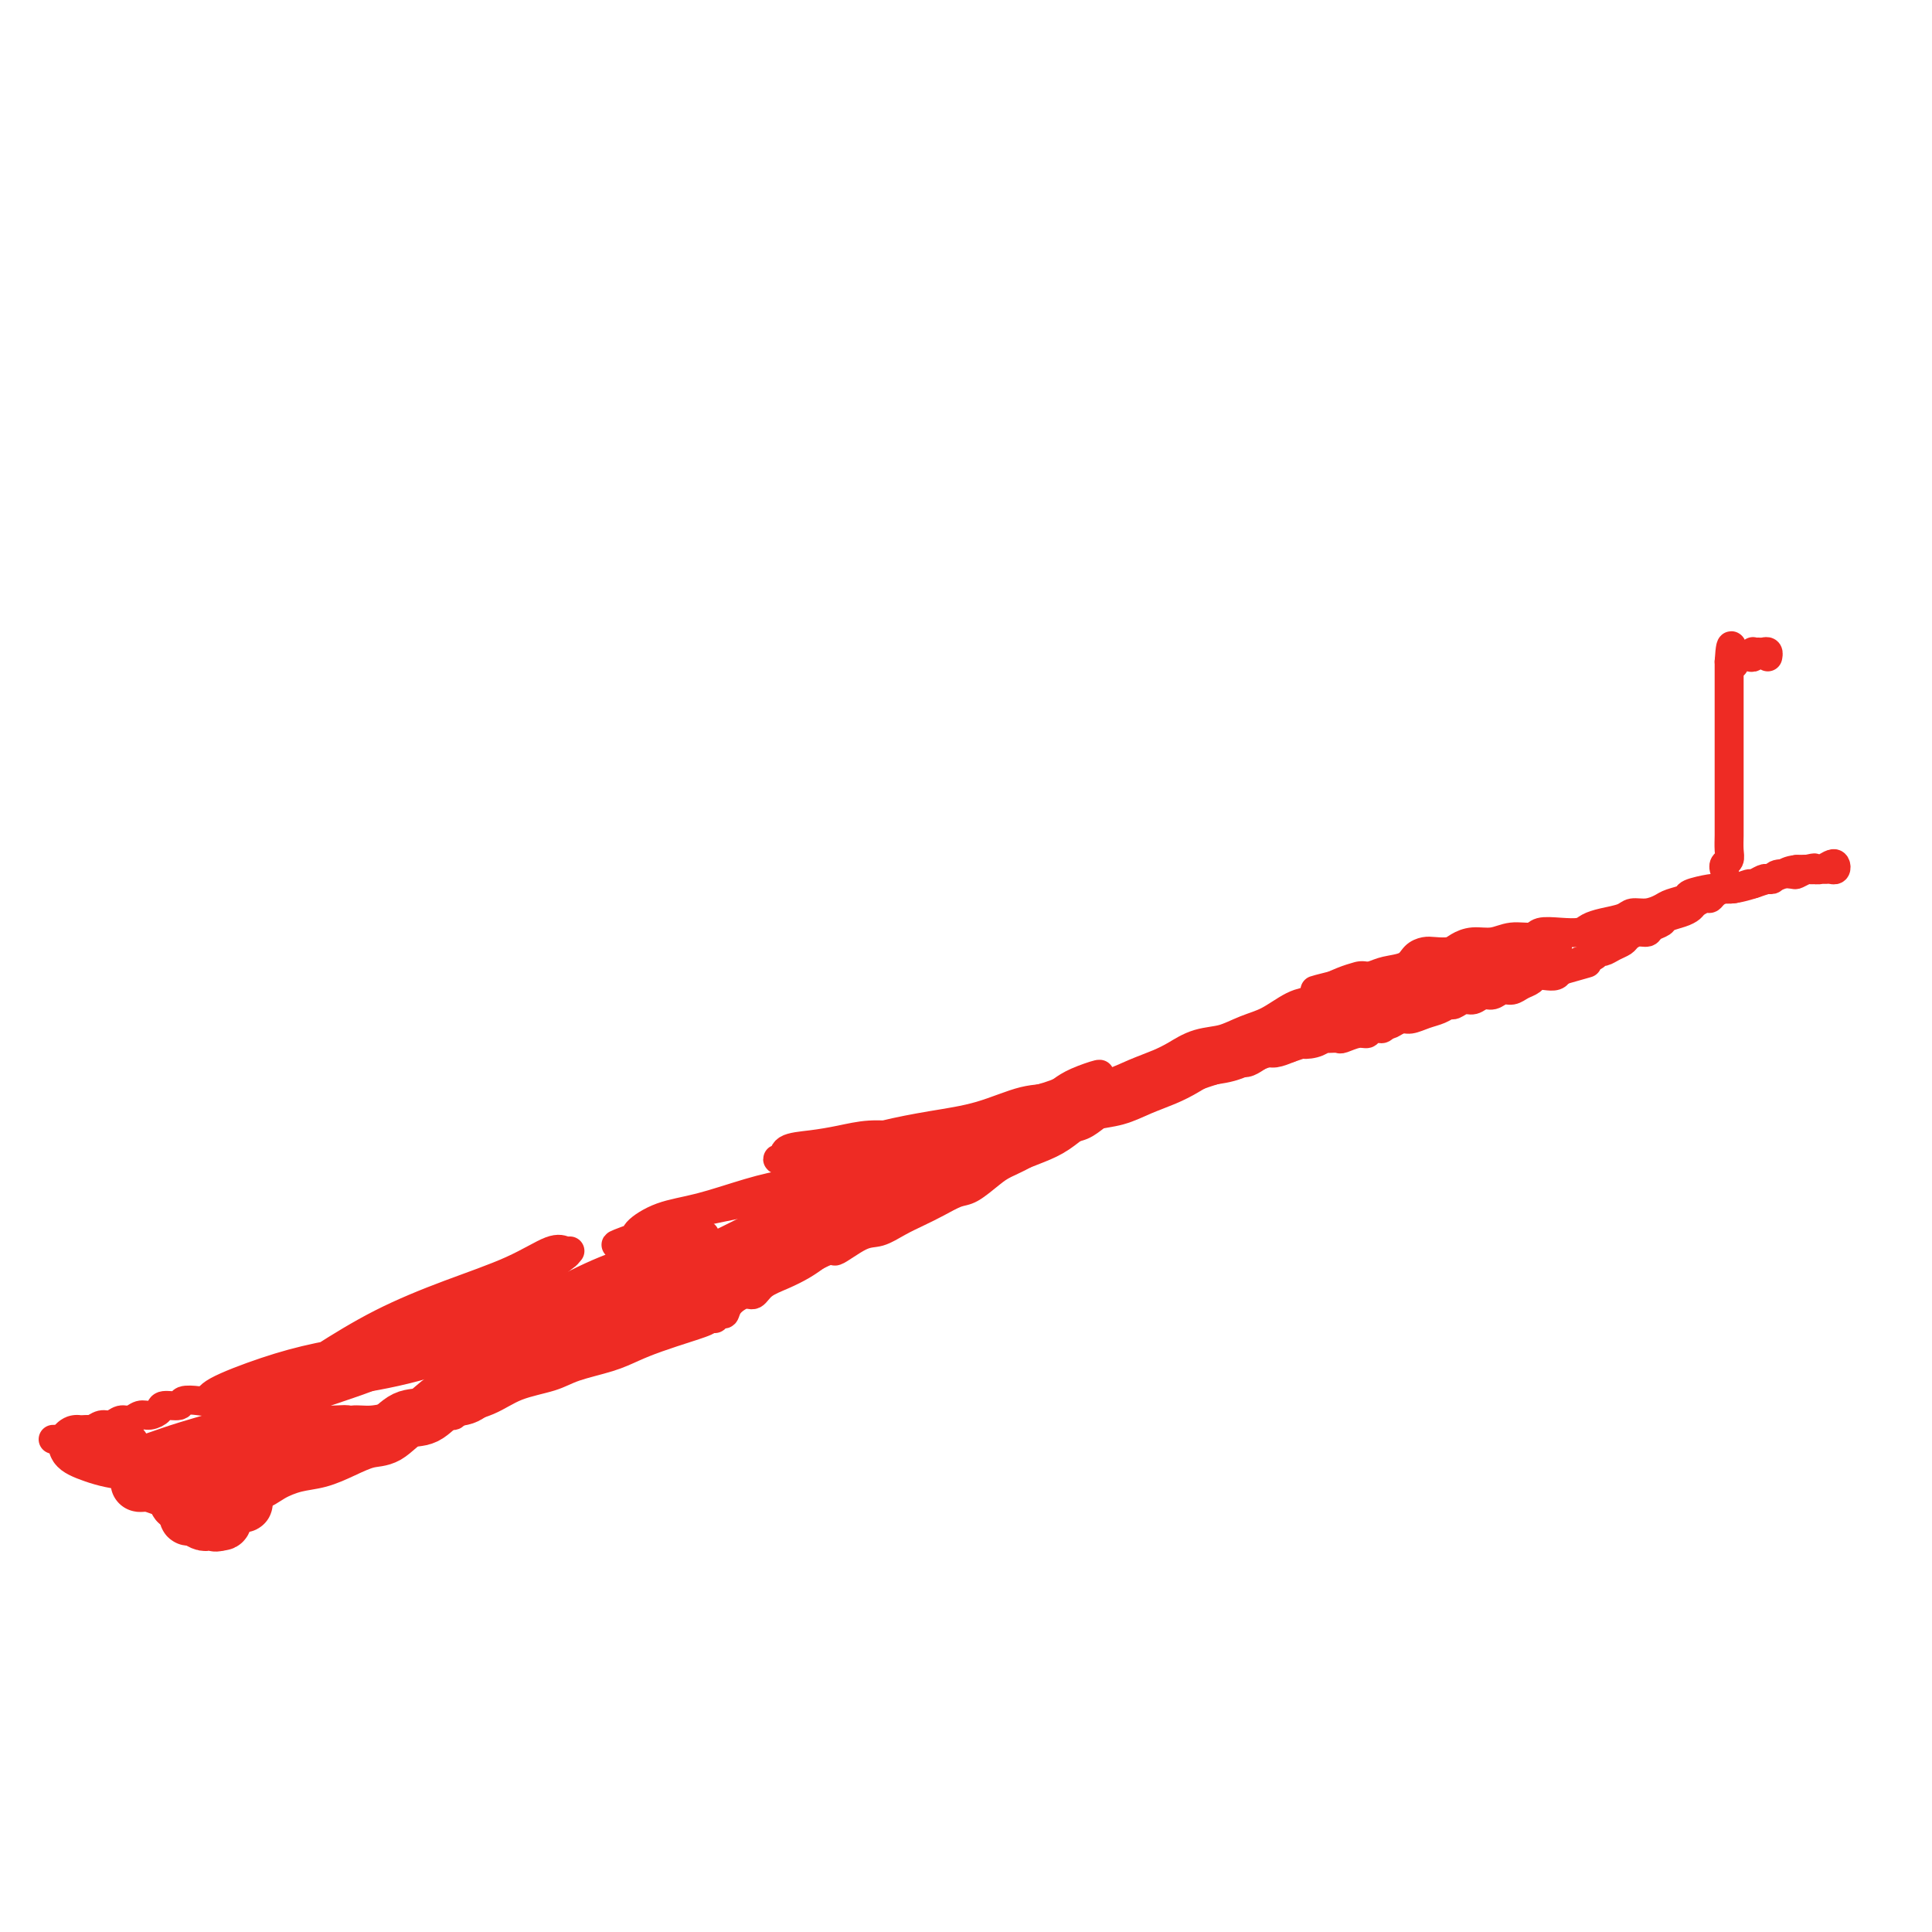 <svg viewBox='0 0 400 400' version='1.1' xmlns='http://www.w3.org/2000/svg' xmlns:xlink='http://www.w3.org/1999/xlink'><g fill='none' stroke='#EE2B24' stroke-width='6' stroke-linecap='round' stroke-linejoin='round'><path d='M11,298c0.416,0.001 0.832,0.001 1,0c0.168,-0.001 0.086,-0.004 0,0c-0.086,0.004 -0.178,0.015 0,0c0.178,-0.015 0.625,-0.055 1,0c0.375,0.055 0.678,0.207 1,0c0.322,-0.207 0.663,-0.772 1,-1c0.337,-0.228 0.671,-0.118 1,0c0.329,0.118 0.654,0.243 1,0c0.346,-0.243 0.711,-0.854 1,-1c0.289,-0.146 0.500,0.172 1,0c0.500,-0.172 1.289,-0.835 2,-1c0.711,-0.165 1.345,0.167 2,0c0.655,-0.167 1.332,-0.832 2,-1c0.668,-0.168 1.329,0.161 2,0c0.671,-0.161 1.354,-0.813 2,-1c0.646,-0.187 1.256,0.090 2,0c0.744,-0.090 1.620,-0.546 2,-1c0.380,-0.454 0.262,-0.905 1,-1c0.738,-0.095 2.333,0.167 3,0c0.667,-0.167 0.406,-0.762 1,-1c0.594,-0.238 2.042,-0.120 3,0c0.958,0.120 1.426,0.243 2,0c0.574,-0.243 1.255,-0.853 2,-1c0.745,-0.147 1.556,0.168 2,0c0.444,-0.168 0.523,-0.820 1,-1c0.477,-0.180 1.353,0.110 2,0c0.647,-0.110 1.065,-0.621 2,-1c0.935,-0.379 2.389,-0.626 3,-1c0.611,-0.374 0.380,-0.873 1,-1c0.620,-0.127 2.090,0.120 3,0c0.910,-0.120 1.260,-0.606 2,-1c0.740,-0.394 1.870,-0.697 3,-1'/><path d='M64,283c8.556,-2.504 3.447,-1.263 2,-1c-1.447,0.263 0.767,-0.453 2,-1c1.233,-0.547 1.486,-0.925 2,-1c0.514,-0.075 1.289,0.151 2,0c0.711,-0.151 1.359,-0.681 2,-1c0.641,-0.319 1.275,-0.428 2,-1c0.725,-0.572 1.541,-1.606 2,-2c0.459,-0.394 0.560,-0.147 1,0c0.440,0.147 1.220,0.193 2,0c0.780,-0.193 1.559,-0.626 2,-1c0.441,-0.374 0.542,-0.688 1,-1c0.458,-0.312 1.273,-0.623 2,-1c0.727,-0.377 1.365,-0.822 2,-1c0.635,-0.178 1.268,-0.089 2,0c0.732,0.089 1.565,0.177 2,0c0.435,-0.177 0.473,-0.621 1,-1c0.527,-0.379 1.544,-0.693 2,-1c0.456,-0.307 0.350,-0.607 1,-1c0.650,-0.393 2.057,-0.879 3,-1c0.943,-0.121 1.421,0.123 2,0c0.579,-0.123 1.258,-0.611 2,-1c0.742,-0.389 1.546,-0.678 2,-1c0.454,-0.322 0.560,-0.678 1,-1c0.440,-0.322 1.216,-0.611 2,-1c0.784,-0.389 1.576,-0.879 2,-1c0.424,-0.121 0.481,0.126 1,0c0.519,-0.126 1.501,-0.625 2,-1c0.499,-0.375 0.515,-0.626 1,-1c0.485,-0.374 1.438,-0.870 2,-1c0.562,-0.130 0.732,0.106 1,0c0.268,-0.106 0.634,-0.553 1,-1'/></g>
<g fill='none' stroke='#EE2B24' stroke-width='12' stroke-linecap='round' stroke-linejoin='round'><path d='M25,300c0.170,-0.030 0.340,-0.061 0,0c-0.340,0.061 -1.190,0.212 -2,0c-0.810,-0.212 -1.580,-0.789 -2,-1c-0.420,-0.211 -0.491,-0.057 -1,0c-0.509,0.057 -1.458,0.017 -2,0c-0.542,-0.017 -0.678,-0.012 -1,0c-0.322,0.012 -0.831,0.030 -1,0c-0.169,-0.030 0.000,-0.107 0,0c-0.000,0.107 -0.170,0.400 1,1c1.170,0.600 3.679,1.508 6,2c2.321,0.492 4.453,0.568 7,1c2.547,0.432 5.507,1.219 8,2c2.493,0.781 4.517,1.556 6,2c1.483,0.444 2.424,0.555 3,1c0.576,0.445 0.788,1.222 1,2'/><path d='M48,310c4.715,1.915 1.501,1.204 0,1c-1.501,-0.204 -1.289,0.099 -1,0c0.289,-0.099 0.654,-0.601 0,-1c-0.654,-0.399 -2.326,-0.695 -4,-1c-1.674,-0.305 -3.351,-0.618 -5,-1c-1.649,-0.382 -3.270,-0.832 -5,-1c-1.730,-0.168 -3.567,-0.055 -4,0c-0.433,0.055 0.539,0.052 1,0c0.461,-0.052 0.410,-0.154 1,0c0.590,0.154 1.819,0.563 3,1c1.181,0.437 2.313,0.901 3,1c0.687,0.099 0.929,-0.166 1,0c0.071,0.166 -0.029,0.763 0,1c0.029,0.237 0.187,0.115 0,0c-0.187,-0.115 -0.717,-0.223 -1,0c-0.283,0.223 -0.318,0.776 0,1c0.318,0.224 0.989,0.119 1,0c0.011,-0.119 -0.637,-0.253 0,0c0.637,0.253 2.560,0.891 4,1c1.440,0.109 2.396,-0.311 3,0c0.604,0.311 0.855,1.353 1,2c0.145,0.647 0.184,0.899 0,1c-0.184,0.101 -0.592,0.050 -1,0'/><path d='M45,315c-0.175,0.469 -0.611,0.140 -1,0c-0.389,-0.140 -0.731,-0.093 -1,0c-0.269,0.093 -0.464,0.231 -1,0c-0.536,-0.231 -1.413,-0.833 -2,-1c-0.587,-0.167 -0.885,0.099 -1,0c-0.115,-0.099 -0.047,-0.565 0,-1c0.047,-0.435 0.074,-0.840 0,-1c-0.074,-0.160 -0.247,-0.075 0,0c0.247,0.075 0.916,0.141 1,0c0.084,-0.141 -0.415,-0.488 0,-1c0.415,-0.512 1.744,-1.188 3,-2c1.256,-0.812 2.439,-1.761 4,-2c1.561,-0.239 3.501,0.232 5,0c1.499,-0.232 2.557,-1.166 4,-2c1.443,-0.834 3.270,-1.569 5,-2c1.730,-0.431 3.361,-0.557 5,-1c1.639,-0.443 3.284,-1.202 5,-2c1.716,-0.798 3.501,-1.636 5,-2c1.499,-0.364 2.712,-0.254 4,-1c1.288,-0.746 2.650,-2.350 4,-3c1.350,-0.650 2.686,-0.348 4,-1c1.314,-0.652 2.605,-2.257 4,-3c1.395,-0.743 2.893,-0.622 4,-1c1.107,-0.378 1.822,-1.255 3,-2c1.178,-0.745 2.821,-1.358 4,-2c1.179,-0.642 1.896,-1.313 3,-2c1.104,-0.687 2.594,-1.391 4,-2c1.406,-0.609 2.727,-1.122 4,-2c1.273,-0.878 2.496,-2.121 4,-3c1.504,-0.879 3.287,-1.394 5,-2c1.713,-0.606 3.357,-1.303 5,-2'/><path d='M128,272c8.497,-4.474 5.740,-3.160 6,-3c0.260,0.160 3.536,-0.835 6,-2c2.464,-1.165 4.114,-2.499 6,-3c1.886,-0.501 4.008,-0.169 6,-1c1.992,-0.831 3.854,-2.826 6,-4c2.146,-1.174 4.576,-1.526 7,-2c2.424,-0.474 4.843,-1.071 7,-2c2.157,-0.929 4.053,-2.191 6,-3c1.947,-0.809 3.945,-1.165 6,-2c2.055,-0.835 4.165,-2.149 6,-3c1.835,-0.851 3.393,-1.239 5,-2c1.607,-0.761 3.262,-1.893 5,-3c1.738,-1.107 3.560,-2.187 5,-3c1.440,-0.813 2.498,-1.360 4,-2c1.502,-0.640 3.447,-1.375 5,-2c1.553,-0.625 2.714,-1.140 4,-2c1.286,-0.860 2.696,-2.065 4,-3c1.304,-0.935 2.501,-1.601 4,-2c1.499,-0.399 3.299,-0.531 5,-1c1.701,-0.469 3.304,-1.277 5,-2c1.696,-0.723 3.485,-1.363 5,-2c1.515,-0.637 2.756,-1.272 4,-2c1.244,-0.728 2.489,-1.551 4,-2c1.511,-0.449 3.286,-0.525 5,-1c1.714,-0.475 3.367,-1.348 5,-2c1.633,-0.652 3.245,-1.081 5,-2c1.755,-0.919 3.653,-2.326 5,-3c1.347,-0.674 2.145,-0.614 3,-1c0.855,-0.386 1.769,-1.219 3,-2c1.231,-0.781 2.780,-1.509 4,-2c1.220,-0.491 2.110,-0.746 3,-1'/></g>
<g fill='none' stroke='#EE2B24' stroke-width='6' stroke-linecap='round' stroke-linejoin='round'><path d='M230,229c-0.319,-0.096 -0.638,-0.191 -1,0c-0.362,0.191 -0.766,0.669 -2,1c-1.234,0.331 -3.299,0.515 -5,1c-1.701,0.485 -3.037,1.269 -5,2c-1.963,0.731 -4.551,1.407 -7,2c-2.449,0.593 -4.759,1.102 -7,2c-2.241,0.898 -4.414,2.184 -7,3c-2.586,0.816 -5.586,1.162 -8,2c-2.414,0.838 -4.243,2.169 -7,3c-2.757,0.831 -6.441,1.163 -9,2c-2.559,0.837 -3.992,2.181 -6,3c-2.008,0.819 -4.590,1.115 -6,2c-1.410,0.885 -1.647,2.360 -2,3c-0.353,0.640 -0.822,0.447 -1,0c-0.178,-0.447 -0.066,-1.147 1,-2c1.066,-0.853 3.084,-1.858 5,-3c1.916,-1.142 3.729,-2.421 6,-4c2.271,-1.579 5.001,-3.458 8,-5c2.999,-1.542 6.267,-2.745 10,-4c3.733,-1.255 7.932,-2.560 12,-4c4.068,-1.440 8.004,-3.013 11,-4c2.996,-0.987 5.050,-1.388 7,-2c1.950,-0.612 3.794,-1.434 5,-2c1.206,-0.566 1.773,-0.876 2,-1c0.227,-0.124 0.113,-0.062 0,0'/><path d='M224,224c7.280,-2.807 1.982,-1.324 -1,0c-2.982,1.324 -3.646,2.490 -5,3c-1.354,0.510 -3.399,0.364 -6,1c-2.601,0.636 -5.758,2.053 -9,3c-3.242,0.947 -6.568,1.424 -10,2c-3.432,0.576 -6.971,1.251 -10,2c-3.029,0.749 -5.548,1.573 -8,2c-2.452,0.427 -4.835,0.456 -7,1c-2.165,0.544 -4.111,1.603 -5,2c-0.889,0.397 -0.722,0.131 -1,0c-0.278,-0.131 -1.003,-0.129 -1,0c0.003,0.129 0.732,0.384 1,0c0.268,-0.384 0.073,-1.409 1,-2c0.927,-0.591 2.976,-0.749 5,-1c2.024,-0.251 4.022,-0.596 6,-1c1.978,-0.404 3.934,-0.867 6,-1c2.066,-0.133 4.242,0.065 5,0c0.758,-0.065 0.099,-0.394 0,0c-0.099,0.394 0.360,1.512 0,2c-0.360,0.488 -1.541,0.347 -3,1c-1.459,0.653 -3.195,2.099 -5,3c-1.805,0.901 -3.679,1.256 -6,2c-2.321,0.744 -5.089,1.876 -8,3c-2.911,1.124 -5.966,2.239 -9,3c-3.034,0.761 -6.048,1.166 -9,2c-2.952,0.834 -5.844,2.095 -8,3c-2.156,0.905 -3.578,1.452 -5,2'/><path d='M132,256c-7.480,2.625 -3.680,1.689 -2,1c1.680,-0.689 1.239,-1.130 2,-2c0.761,-0.870 2.723,-2.169 5,-3c2.277,-0.831 4.869,-1.194 8,-2c3.131,-0.806 6.800,-2.056 10,-3c3.200,-0.944 5.930,-1.582 9,-2c3.070,-0.418 6.480,-0.615 8,-1c1.520,-0.385 1.149,-0.957 1,-1c-0.149,-0.043 -0.076,0.445 0,1c0.076,0.555 0.155,1.178 -1,2c-1.155,0.822 -3.545,1.845 -6,3c-2.455,1.155 -4.975,2.443 -8,4c-3.025,1.557 -6.556,3.384 -10,5c-3.444,1.616 -6.800,3.021 -11,5c-4.200,1.979 -9.244,4.530 -13,6c-3.756,1.470 -6.222,1.857 -9,3c-2.778,1.143 -5.866,3.041 -8,4c-2.134,0.959 -3.315,0.978 -4,1c-0.685,0.022 -0.876,0.045 -1,0c-0.124,-0.045 -0.182,-0.160 1,-1c1.182,-0.840 3.603,-2.404 6,-4c2.397,-1.596 4.771,-3.223 8,-5c3.229,-1.777 7.313,-3.704 11,-5c3.687,-1.296 6.976,-1.962 10,-3c3.024,-1.038 5.783,-2.449 7,-3c1.217,-0.551 0.893,-0.240 1,0c0.107,0.240 0.644,0.411 0,1c-0.644,0.589 -2.470,1.597 -5,3c-2.530,1.403 -5.765,3.202 -9,5'/><path d='M132,265c-4.283,2.473 -8.491,4.157 -13,6c-4.509,1.843 -9.318,3.845 -15,6c-5.682,2.155 -12.238,4.465 -18,6c-5.762,1.535 -10.732,2.297 -15,3c-4.268,0.703 -7.835,1.348 -10,2c-2.165,0.652 -2.928,1.312 -3,1c-0.072,-0.312 0.547,-1.597 2,-3c1.453,-1.403 3.740,-2.923 7,-5c3.260,-2.077 7.493,-4.711 12,-7c4.507,-2.289 9.288,-4.234 14,-6c4.712,-1.766 9.355,-3.353 13,-5c3.645,-1.647 6.292,-3.352 8,-4c1.708,-0.648 2.478,-0.237 3,0c0.522,0.237 0.797,0.299 0,1c-0.797,0.701 -2.665,2.039 -5,4c-2.335,1.961 -5.135,4.543 -9,7c-3.865,2.457 -8.794,4.787 -13,7c-4.206,2.213 -7.687,4.307 -12,6c-4.313,1.693 -9.457,2.985 -14,4c-4.543,1.015 -8.484,1.752 -12,2c-3.516,0.248 -6.606,0.008 -8,0c-1.394,-0.008 -1.090,0.215 -1,0c0.090,-0.215 -0.032,-0.870 2,-2c2.032,-1.130 6.220,-2.735 10,-4c3.780,-1.265 7.154,-2.190 11,-3c3.846,-0.810 8.166,-1.504 12,-2c3.834,-0.496 7.182,-0.793 9,-1c1.818,-0.207 2.105,-0.325 2,0c-0.105,0.325 -0.601,1.093 -2,2c-1.399,0.907 -3.699,1.954 -6,3'/><path d='M81,283c-2.639,1.491 -6.237,2.719 -10,4c-3.763,1.281 -7.690,2.616 -12,4c-4.310,1.384 -9.004,2.817 -13,4c-3.996,1.183 -7.293,2.116 -10,3c-2.707,0.884 -4.824,1.719 -6,2c-1.176,0.281 -1.413,0.009 -1,0c0.413,-0.009 1.474,0.246 4,0c2.526,-0.246 6.516,-0.992 11,-2c4.484,-1.008 9.461,-2.278 14,-3c4.539,-0.722 8.641,-0.895 11,-1c2.359,-0.105 2.977,-0.141 3,0c0.023,0.141 -0.548,0.458 -2,1c-1.452,0.542 -3.785,1.308 -7,2c-3.215,0.692 -7.310,1.311 -11,2c-3.690,0.689 -6.974,1.450 -9,2c-2.026,0.550 -2.795,0.890 -3,1c-0.205,0.110 0.155,-0.009 2,0c1.845,0.009 5.176,0.145 9,0c3.824,-0.145 8.139,-0.572 12,-1c3.861,-0.428 7.266,-0.857 9,-1c1.734,-0.143 1.797,-0.001 2,0c0.203,0.001 0.544,-0.140 -1,0c-1.544,0.140 -4.975,0.561 -9,1c-4.025,0.439 -8.646,0.895 -13,1c-4.354,0.105 -8.442,-0.141 -11,0c-2.558,0.141 -3.585,0.671 -4,1c-0.415,0.329 -0.216,0.458 1,1c1.216,0.542 3.450,1.496 6,2c2.550,0.504 5.417,0.559 7,1c1.583,0.441 1.881,1.269 2,2c0.119,0.731 0.060,1.366 0,2'/><path d='M52,311c-0.667,0.848 -3.333,0.967 -6,1c-2.667,0.033 -5.333,-0.020 -7,0c-1.667,0.020 -2.333,0.111 -3,0c-0.667,-0.111 -1.335,-0.426 0,-1c1.335,-0.574 4.673,-1.408 7,-2c2.327,-0.592 3.643,-0.943 5,-1c1.357,-0.057 2.754,0.181 3,0c0.246,-0.181 -0.659,-0.780 -2,-1c-1.341,-0.220 -3.119,-0.059 -5,0c-1.881,0.059 -3.866,0.017 -5,0c-1.134,-0.017 -1.418,-0.010 -1,0c0.418,0.010 1.537,0.024 3,0c1.463,-0.024 3.268,-0.086 6,0c2.732,0.086 6.390,0.318 9,0c2.610,-0.318 4.174,-1.187 5,-2c0.826,-0.813 0.916,-1.570 1,-2c0.084,-0.430 0.161,-0.535 0,-1c-0.161,-0.465 -0.560,-1.291 0,-2c0.560,-0.709 2.080,-1.299 3,-2c0.920,-0.701 1.238,-1.511 2,-2c0.762,-0.489 1.966,-0.656 3,-1c1.034,-0.344 1.898,-0.866 3,-1c1.102,-0.134 2.442,0.119 4,0c1.558,-0.119 3.334,-0.611 6,-1c2.666,-0.389 6.223,-0.676 9,-1c2.777,-0.324 4.775,-0.685 6,-1c1.225,-0.315 1.676,-0.585 2,-1c0.324,-0.415 0.521,-0.976 0,-1c-0.521,-0.024 -1.761,0.488 -3,1'/><path d='M97,290c-0.590,0.049 -0.566,-0.329 -1,0c-0.434,0.329 -1.328,1.365 -2,2c-0.672,0.635 -1.124,0.868 -1,1c0.124,0.132 0.823,0.163 1,0c0.177,-0.163 -0.168,-0.519 1,-1c1.168,-0.481 3.848,-1.087 6,-2c2.152,-0.913 3.775,-2.131 6,-3c2.225,-0.869 5.051,-1.387 7,-2c1.949,-0.613 3.022,-1.320 5,-2c1.978,-0.680 4.861,-1.334 7,-2c2.139,-0.666 3.532,-1.344 5,-2c1.468,-0.656 3.010,-1.291 5,-2c1.990,-0.709 4.427,-1.491 6,-2c1.573,-0.509 2.281,-0.743 3,-1c0.719,-0.257 1.450,-0.537 2,-1c0.550,-0.463 0.919,-1.110 1,-1c0.081,0.110 -0.126,0.978 0,1c0.126,0.022 0.586,-0.802 1,-1c0.414,-0.198 0.781,0.228 1,0c0.219,-0.228 0.291,-1.111 1,-2c0.709,-0.889 2.055,-1.785 3,-2c0.945,-0.215 1.488,0.252 2,0c0.512,-0.252 0.993,-1.222 2,-2c1.007,-0.778 2.540,-1.363 4,-2c1.460,-0.637 2.846,-1.325 4,-2c1.154,-0.675 2.077,-1.338 3,-2'/><path d='M169,260c4.367,-2.220 3.283,-0.769 4,-1c0.717,-0.231 3.233,-2.145 5,-3c1.767,-0.855 2.784,-0.653 4,-1c1.216,-0.347 2.631,-1.243 4,-2c1.369,-0.757 2.691,-1.375 4,-2c1.309,-0.625 2.604,-1.255 4,-2c1.396,-0.745 2.895,-1.603 4,-2c1.105,-0.397 1.818,-0.334 3,-1c1.182,-0.666 2.833,-2.061 4,-3c1.167,-0.939 1.848,-1.421 3,-2c1.152,-0.579 2.773,-1.253 4,-2c1.227,-0.747 2.061,-1.565 3,-2c0.939,-0.435 1.984,-0.488 3,-1c1.016,-0.512 2.004,-1.485 3,-2c0.996,-0.515 2.000,-0.572 3,-1c1.000,-0.428 1.996,-1.228 3,-2c1.004,-0.772 2.015,-1.516 3,-2c0.985,-0.484 1.943,-0.707 3,-1c1.057,-0.293 2.211,-0.656 3,-1c0.789,-0.344 1.211,-0.670 2,-1c0.789,-0.330 1.943,-0.666 3,-1c1.057,-0.334 2.016,-0.668 3,-1c0.984,-0.332 1.993,-0.663 3,-1c1.007,-0.337 2.013,-0.682 3,-1c0.987,-0.318 1.955,-0.611 3,-1c1.045,-0.389 2.166,-0.874 3,-1c0.834,-0.126 1.381,0.107 2,0c0.619,-0.107 1.310,-0.554 2,-1c0.690,-0.446 1.378,-0.889 2,-1c0.622,-0.111 1.178,0.111 2,0c0.822,-0.111 1.911,-0.556 3,-1'/><path d='M267,217c6.315,-2.099 3.603,-1.347 3,-1c-0.603,0.347 0.903,0.289 2,0c1.097,-0.289 1.784,-0.808 2,-1c0.216,-0.192 -0.038,-0.055 0,0c0.038,0.055 0.367,0.030 1,0c0.633,-0.030 1.568,-0.063 2,0c0.432,0.063 0.361,0.223 1,0c0.639,-0.223 1.987,-0.829 3,-1c1.013,-0.171 1.689,0.094 2,0c0.311,-0.094 0.257,-0.546 1,-1c0.743,-0.454 2.285,-0.909 3,-1c0.715,-0.091 0.604,0.183 1,0c0.396,-0.183 1.300,-0.824 2,-1c0.700,-0.176 1.195,0.112 2,0c0.805,-0.112 1.920,-0.622 3,-1c1.080,-0.378 2.123,-0.622 3,-1c0.877,-0.378 1.586,-0.890 2,-1c0.414,-0.110 0.534,0.182 1,0c0.466,-0.182 1.280,-0.837 2,-1c0.720,-0.163 1.348,0.167 2,0c0.652,-0.167 1.329,-0.833 2,-1c0.671,-0.167 1.335,0.163 2,0c0.665,-0.163 1.329,-0.818 2,-1c0.671,-0.182 1.348,0.109 2,0c0.652,-0.109 1.277,-0.617 2,-1c0.723,-0.383 1.542,-0.641 2,-1c0.458,-0.359 0.556,-0.818 1,-1c0.444,-0.182 1.235,-0.088 2,0c0.765,0.088 1.504,0.168 2,0c0.496,-0.168 0.748,-0.584 1,-1'/><path d='M323,201c9.327,-2.653 4.645,-1.284 3,-1c-1.645,0.284 -0.253,-0.515 1,-1c1.253,-0.485 2.367,-0.655 3,-1c0.633,-0.345 0.785,-0.866 1,-1c0.215,-0.134 0.494,0.118 1,0c0.506,-0.118 1.239,-0.605 2,-1c0.761,-0.395 1.551,-0.697 2,-1c0.449,-0.303 0.558,-0.606 1,-1c0.442,-0.394 1.216,-0.879 2,-1c0.784,-0.121 1.579,0.122 2,0c0.421,-0.122 0.470,-0.610 1,-1c0.530,-0.390 1.541,-0.682 2,-1c0.459,-0.318 0.364,-0.664 1,-1c0.636,-0.336 2.002,-0.664 3,-1c0.998,-0.336 1.629,-0.681 2,-1c0.371,-0.319 0.484,-0.611 1,-1c0.516,-0.389 1.435,-0.874 2,-1c0.565,-0.126 0.775,0.106 1,0c0.225,-0.106 0.465,-0.549 1,-1c0.535,-0.451 1.366,-0.909 2,-1c0.634,-0.091 1.073,0.186 2,0c0.927,-0.186 2.343,-0.833 3,-1c0.657,-0.167 0.555,0.148 1,0c0.445,-0.148 1.436,-0.758 2,-1c0.564,-0.242 0.700,-0.117 1,0c0.300,0.117 0.766,0.225 1,0c0.234,-0.225 0.238,-0.782 1,-1c0.762,-0.218 2.282,-0.097 3,0c0.718,0.097 0.634,0.171 1,0c0.366,-0.171 1.183,-0.585 2,-1'/><path d='M374,180c2.797,-0.619 1.288,-0.166 1,0c-0.288,0.166 0.644,0.045 1,0c0.356,-0.045 0.137,-0.012 0,0c-0.137,0.012 -0.191,0.004 0,0c0.191,-0.004 0.626,-0.005 1,0c0.374,0.005 0.687,0.014 1,0c0.313,-0.014 0.628,-0.053 1,0c0.372,0.053 0.802,0.196 1,0c0.198,-0.196 0.164,-0.732 0,-1c-0.164,-0.268 -0.456,-0.268 -1,0c-0.544,0.268 -1.339,0.803 -2,1c-0.661,0.197 -1.189,0.056 -2,0c-0.811,-0.056 -1.906,-0.028 -3,0'/><path d='M372,180c-1.770,0.178 -2.194,0.622 -3,1c-0.806,0.378 -1.995,0.689 -3,1c-1.005,0.311 -1.825,0.622 -3,1c-1.175,0.378 -2.704,0.822 -4,1c-1.296,0.178 -2.357,0.089 -3,0c-0.643,-0.089 -0.867,-0.179 -2,0c-1.133,0.179 -3.174,0.626 -4,1c-0.826,0.374 -0.438,0.674 -1,1c-0.562,0.326 -2.074,0.679 -3,1c-0.926,0.321 -1.266,0.611 -2,1c-0.734,0.389 -1.863,0.878 -3,1c-1.137,0.122 -2.281,-0.121 -3,0c-0.719,0.121 -1.013,0.607 -2,1c-0.987,0.393 -2.667,0.693 -4,1c-1.333,0.307 -2.319,0.622 -3,1c-0.681,0.378 -1.056,0.818 -2,1c-0.944,0.182 -2.457,0.105 -4,0c-1.543,-0.105 -3.116,-0.239 -4,0c-0.884,0.239 -1.080,0.851 -2,1c-0.920,0.149 -2.563,-0.167 -4,0c-1.437,0.167 -2.668,0.815 -4,1c-1.332,0.185 -2.765,-0.095 -4,0c-1.235,0.095 -2.271,0.563 -3,1c-0.729,0.437 -1.152,0.842 -2,1c-0.848,0.158 -2.121,0.070 -3,0c-0.879,-0.070 -1.364,-0.121 -2,0c-0.636,0.121 -1.422,0.414 -2,1c-0.578,0.586 -0.949,1.466 -2,2c-1.051,0.534 -2.783,0.721 -4,1c-1.217,0.279 -1.919,0.651 -3,1c-1.081,0.349 -2.540,0.674 -4,1'/><path d='M280,203c-14.516,3.660 -4.807,1.310 -2,1c2.807,-0.310 -1.290,1.418 -3,2c-1.710,0.582 -1.033,0.016 -1,0c0.033,-0.016 -0.576,0.518 -1,1c-0.424,0.482 -0.661,0.913 -1,1c-0.339,0.087 -0.779,-0.171 -1,0c-0.221,0.171 -0.224,0.771 0,1c0.224,0.229 0.676,0.085 1,0c0.324,-0.085 0.522,-0.112 1,0c0.478,0.112 1.236,0.364 2,0c0.764,-0.364 1.533,-1.345 3,-2c1.467,-0.655 3.631,-0.983 5,-1c1.369,-0.017 1.944,0.277 3,0c1.056,-0.277 2.593,-1.124 4,-2c1.407,-0.876 2.684,-1.779 4,-2c1.316,-0.221 2.670,0.242 4,0c1.330,-0.242 2.635,-1.189 4,-2c1.365,-0.811 2.788,-1.485 4,-2c1.212,-0.515 2.212,-0.870 3,-1c0.788,-0.130 1.363,-0.035 2,0c0.637,0.035 1.336,0.009 2,0c0.664,-0.009 1.294,-0.003 2,0c0.706,0.003 1.487,0.001 2,0c0.513,-0.001 0.756,-0.000 1,0'/><path d='M318,197c7.574,-1.686 3.509,-0.401 2,0c-1.509,0.401 -0.464,-0.081 0,0c0.464,0.081 0.346,0.726 0,1c-0.346,0.274 -0.920,0.176 -2,1c-1.080,0.824 -2.668,2.570 -4,3c-1.332,0.430 -2.410,-0.455 -4,0c-1.590,0.455 -3.691,2.251 -6,3c-2.309,0.749 -4.824,0.452 -7,1c-2.176,0.548 -4.012,1.941 -5,3c-0.988,1.059 -1.126,1.784 -2,2c-0.874,0.216 -2.483,-0.075 -3,0c-0.517,0.075 0.058,0.517 0,1c-0.058,0.483 -0.751,1.007 -1,1c-0.249,-0.007 -0.056,-0.545 0,-1c0.056,-0.455 -0.027,-0.826 0,-1c0.027,-0.174 0.162,-0.150 1,-1c0.838,-0.850 2.380,-2.575 4,-4c1.620,-1.425 3.320,-2.550 4,-3c0.680,-0.450 0.340,-0.225 0,0'/><path d='M357,180c0.030,0.093 0.061,0.187 0,0c-0.061,-0.187 -0.212,-0.654 0,-1c0.212,-0.346 0.789,-0.572 1,-1c0.211,-0.428 0.057,-1.059 0,-2c-0.057,-0.941 -0.015,-2.191 0,-3c0.015,-0.809 0.004,-1.175 0,-2c-0.004,-0.825 -0.001,-2.107 0,-3c0.001,-0.893 0.000,-1.395 0,-2c-0.000,-0.605 -0.000,-1.313 0,-2c0.000,-0.687 0.000,-1.353 0,-2c-0.000,-0.647 -0.000,-1.277 0,-2c0.000,-0.723 0.000,-1.541 0,-2c-0.000,-0.459 -0.000,-0.559 0,-1c0.000,-0.441 0.000,-1.221 0,-2c-0.000,-0.779 -0.000,-1.555 0,-2c0.000,-0.445 0.000,-0.558 0,-1c-0.000,-0.442 -0.000,-1.214 0,-2c0.000,-0.786 0.000,-1.587 0,-2c-0.000,-0.413 -0.000,-0.439 0,-1c0.000,-0.561 0.000,-1.656 0,-2c-0.000,-0.344 -0.000,0.063 0,0c0.000,-0.063 0.000,-0.595 0,-1c-0.000,-0.405 -0.000,-0.682 0,-1c0.000,-0.318 0.000,-0.677 0,-1c-0.000,-0.323 -0.000,-0.611 0,-1c0.000,-0.389 0.000,-0.878 0,-1c0.000,-0.122 -0.000,0.122 0,0c0.000,-0.122 -0.000,-0.610 0,-1c0.000,-0.390 -0.000,-0.683 0,-1c0.000,-0.317 0.000,-0.659 0,-1'/><path d='M358,137c0.394,-6.592 0.879,-1.570 1,0c0.121,1.570 -0.122,-0.310 0,-1c0.122,-0.690 0.607,-0.189 1,0c0.393,0.189 0.693,0.065 1,0c0.307,-0.065 0.621,-0.070 1,0c0.379,0.070 0.822,0.215 1,0c0.178,-0.215 0.090,-0.791 0,-1c-0.090,-0.209 -0.182,-0.052 0,0c0.182,0.052 0.637,0.000 1,0c0.363,-0.000 0.633,0.051 1,0c0.367,-0.051 0.829,-0.206 1,0c0.171,0.206 0.049,0.773 0,1c-0.049,0.227 -0.024,0.113 0,0'/></g>
</svg>